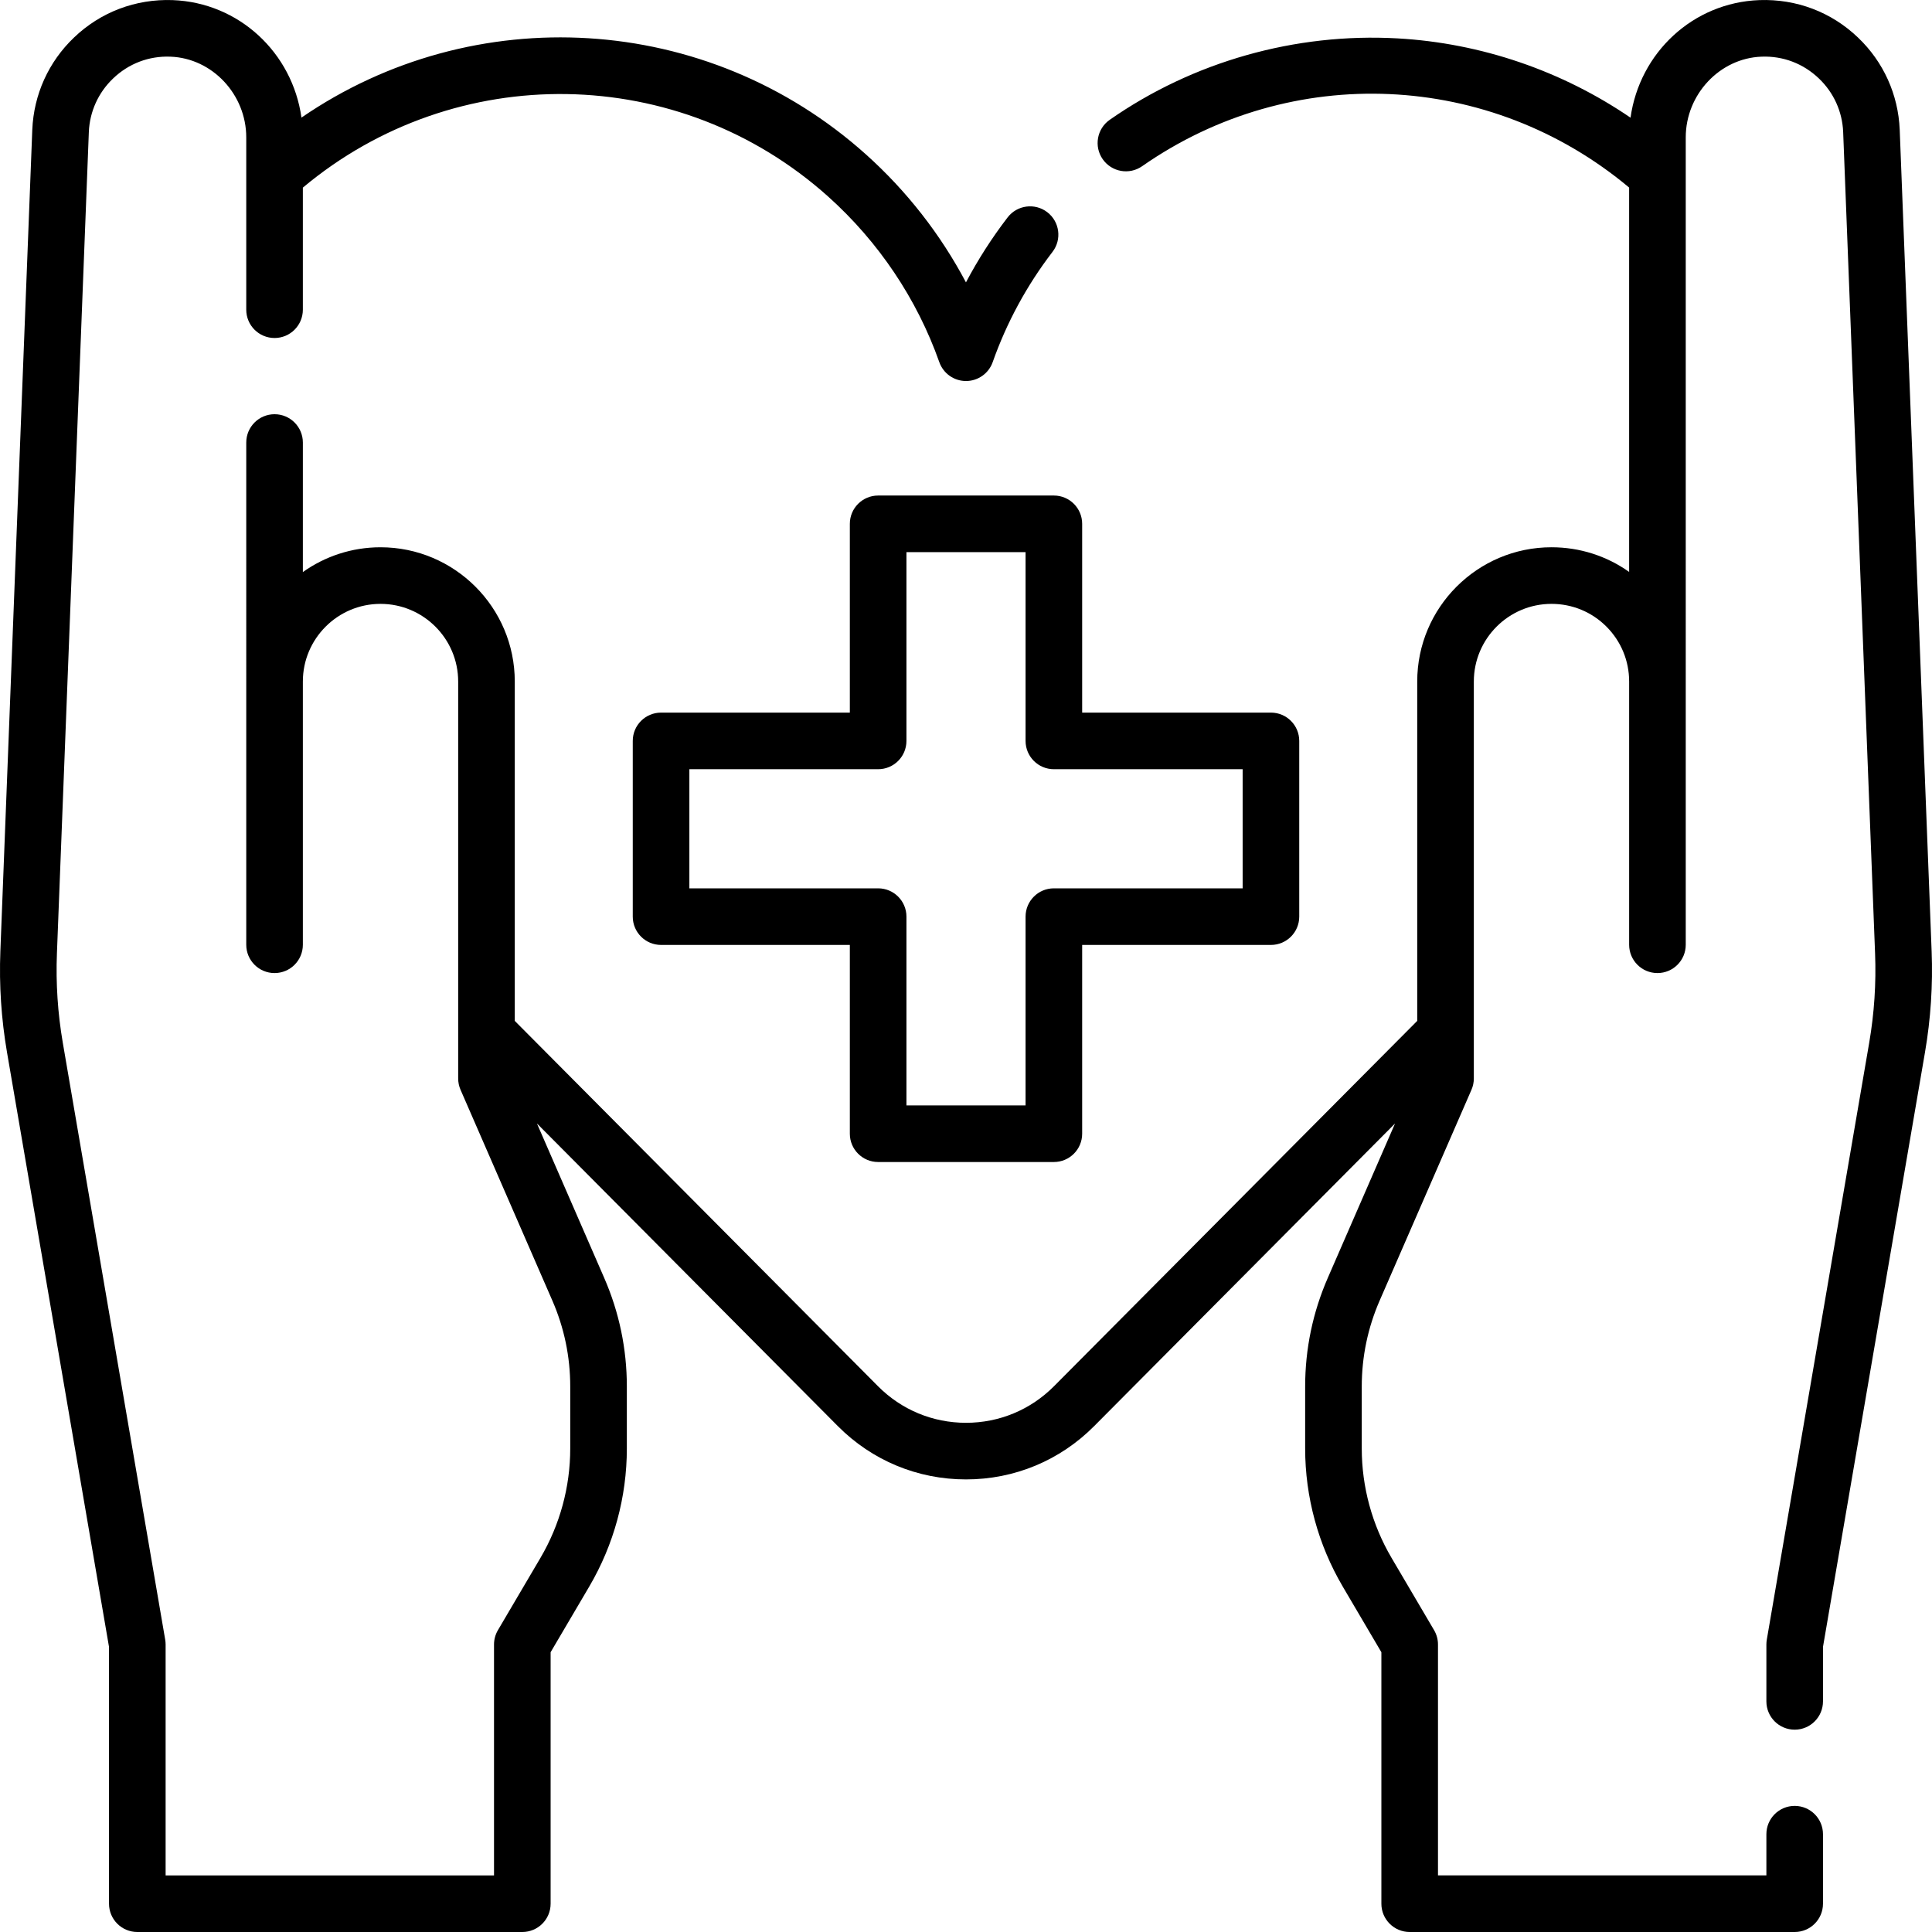 <svg id="Capa_1" enable-background="new 0 0 512 512" height="512" viewBox="0 0 512 512" width="512" xmlns="http://www.w3.org/2000/svg"><g><g><g><path d="m511.903 252.109-8.461-217.764c-.393-9.3-4.311-17.957-11.017-24.362-7.066-6.788-16.354-10.302-26.176-9.957-17.606.656-31.737 13.944-34.144 31.158-18.173-12.41-39.612-19.771-61.739-21.013-27.076-1.513-54.168 6.144-76.279 21.58-3.397 2.37-4.228 7.046-1.856 10.442 2.369 3.396 7.044 4.229 10.442 1.856 39.625-27.66 92.216-25.197 129.066 5.659v101.86c-5.971-4.248-13.098-6.538-20.579-6.538-19.619 0-35.58 15.961-35.58 35.579v89.936l-96.25 96.807c-6.218 6.258-14.503 9.704-23.329 9.704s-17.112-3.446-23.332-9.706l-96.248-96.805v-89.935c0-19.618-15.961-35.579-35.58-35.579-7.663 0-14.767 2.435-20.58 6.57v-34.33c0-4.143-3.358-7.5-7.5-7.5s-7.5 3.357-7.5 7.5l-.001 133.101c0 4.143 3.358 7.5 7.5 7.5s7.5-3.357 7.5-7.5v-69.743c0-.006.001-.013.001-.019 0-11.348 9.232-20.579 20.58-20.579s20.58 9.231 20.58 20.579v105.19c0 1.03.212 2.05.624 2.995l24.321 55.843c3.155 7.234 4.754 14.909 4.754 22.812v16.41c0 10.178-2.727 20.199-7.884 28.976l-11.28 19.17c-.678 1.153-1.036 2.466-1.036 3.804v61.19h-87.029v-61.19c0-.425-.036-.85-.108-1.269l-27.14-158.201c-1.342-7.806-1.866-15.761-1.558-23.648l8.459-217.713c.229-5.405 2.504-10.435 6.423-14.179 4.105-3.943 9.497-6.016 15.225-5.783 11.066.411 20.068 10.01 20.068 21.396v45.659c0 4.143 3.358 7.5 7.5 7.5s7.5-3.357 7.5-7.5v-32.353c40.445-33.856 99.72-33.049 139.242 2.395 13.344 11.97 23.52 27.135 29.426 43.856 1.059 2.997 3.892 5.002 7.071 5.002h.001c3.179 0 6.012-2.004 7.071-5 3.726-10.54 9.061-20.372 15.856-29.223 2.523-3.285 1.904-7.993-1.381-10.516-3.284-2.523-7.993-1.904-10.516 1.381-4.171 5.432-7.859 11.187-11.04 17.216-6.711-12.688-15.686-24.205-26.474-33.883-42.162-37.812-104.037-41.093-149.624-9.786-2.417-17.202-16.543-30.48-34.14-31.135-9.802-.349-19.11 3.169-26.16 9.941-6.723 6.421-10.641 15.078-11.035 24.403l-8.46 217.737c-.349 8.929.244 17.937 1.762 26.771l27.032 157.57v68.051c0 4.143 3.358 7.5 7.5 7.5h102.03c4.142 0 7.5-3.357 7.5-7.5v-66.647l10.246-17.414c6.512-11.082 9.954-23.732 9.954-36.578v-16.41c0-9.979-2.021-19.671-6.004-28.805l-17.819-40.913 79.732 80.194c9.056 9.113 21.12 14.132 33.971 14.132s24.914-5.019 33.967-14.13l79.734-80.195-17.818 40.91c-3.984 9.137-6.005 18.829-6.005 28.808v16.41c0 12.847 3.441 25.496 9.956 36.583l10.244 17.409v66.647c0 4.143 3.357 7.5 7.5 7.5h102.03c4.143 0 7.5-3.357 7.5-7.5v-18.42c0-4.143-3.357-7.5-7.5-7.5s-7.5 3.357-7.5 7.5v10.92h-87.029v-61.19c0-1.338-.357-2.65-1.036-3.804l-11.277-19.165c-5.159-8.781-7.887-18.803-7.887-28.981v-16.41c0-7.902 1.6-15.577 4.756-22.815l24.32-55.84c.412-.945.624-1.965.624-2.995v-105.19c0-11.348 9.232-20.579 20.58-20.579 5.503 0 10.672 2.139 14.551 6.018 3.888 3.896 6.028 9.066 6.028 14.562 0 .007.001.013.001.019v69.743c0 4.143 3.357 7.5 7.5 7.5s7.5-3.357 7.5-7.5l-.001-213.96c0-11.386 9.003-20.984 20.07-21.396 5.73-.227 11.12 1.84 15.239 5.799 3.903 3.728 6.179 8.758 6.406 14.138l8.46 217.741c.309 7.883-.216 15.838-1.558 23.648l-27.14 158.2c-.072.419-.108.844-.108 1.269v15.07c0 4.143 3.357 7.5 7.5 7.5s7.5-3.357 7.5-7.5v-14.432l27.032-157.57c1.519-8.838 2.113-17.846 1.763-26.771z"/><path d="m232.715 131.322c-4.142 0-7.5 3.357-7.5 7.5v50.027h-50.027c-4.142 0-7.5 3.357-7.5 7.5v46.569c0 4.143 3.358 7.5 7.5 7.5h50.027v50.028c0 4.143 3.358 7.5 7.5 7.5h46.57c4.143 0 7.5-3.357 7.5-7.5v-50.028h50.027c4.143 0 7.5-3.357 7.5-7.5v-46.569c0-4.143-3.357-7.5-7.5-7.5h-50.027v-50.027c0-4.143-3.357-7.5-7.5-7.5zm96.598 72.527v31.569h-50.027c-4.143 0-7.5 3.357-7.5 7.5v50.028h-31.57v-50.028c0-4.143-3.358-7.5-7.5-7.5h-50.027v-31.569h50.027c4.142 0 7.5-3.357 7.5-7.5v-50.027h31.57v50.027c0 4.143 3.357 7.5 7.5 7.5z"/></g></g></g></svg>